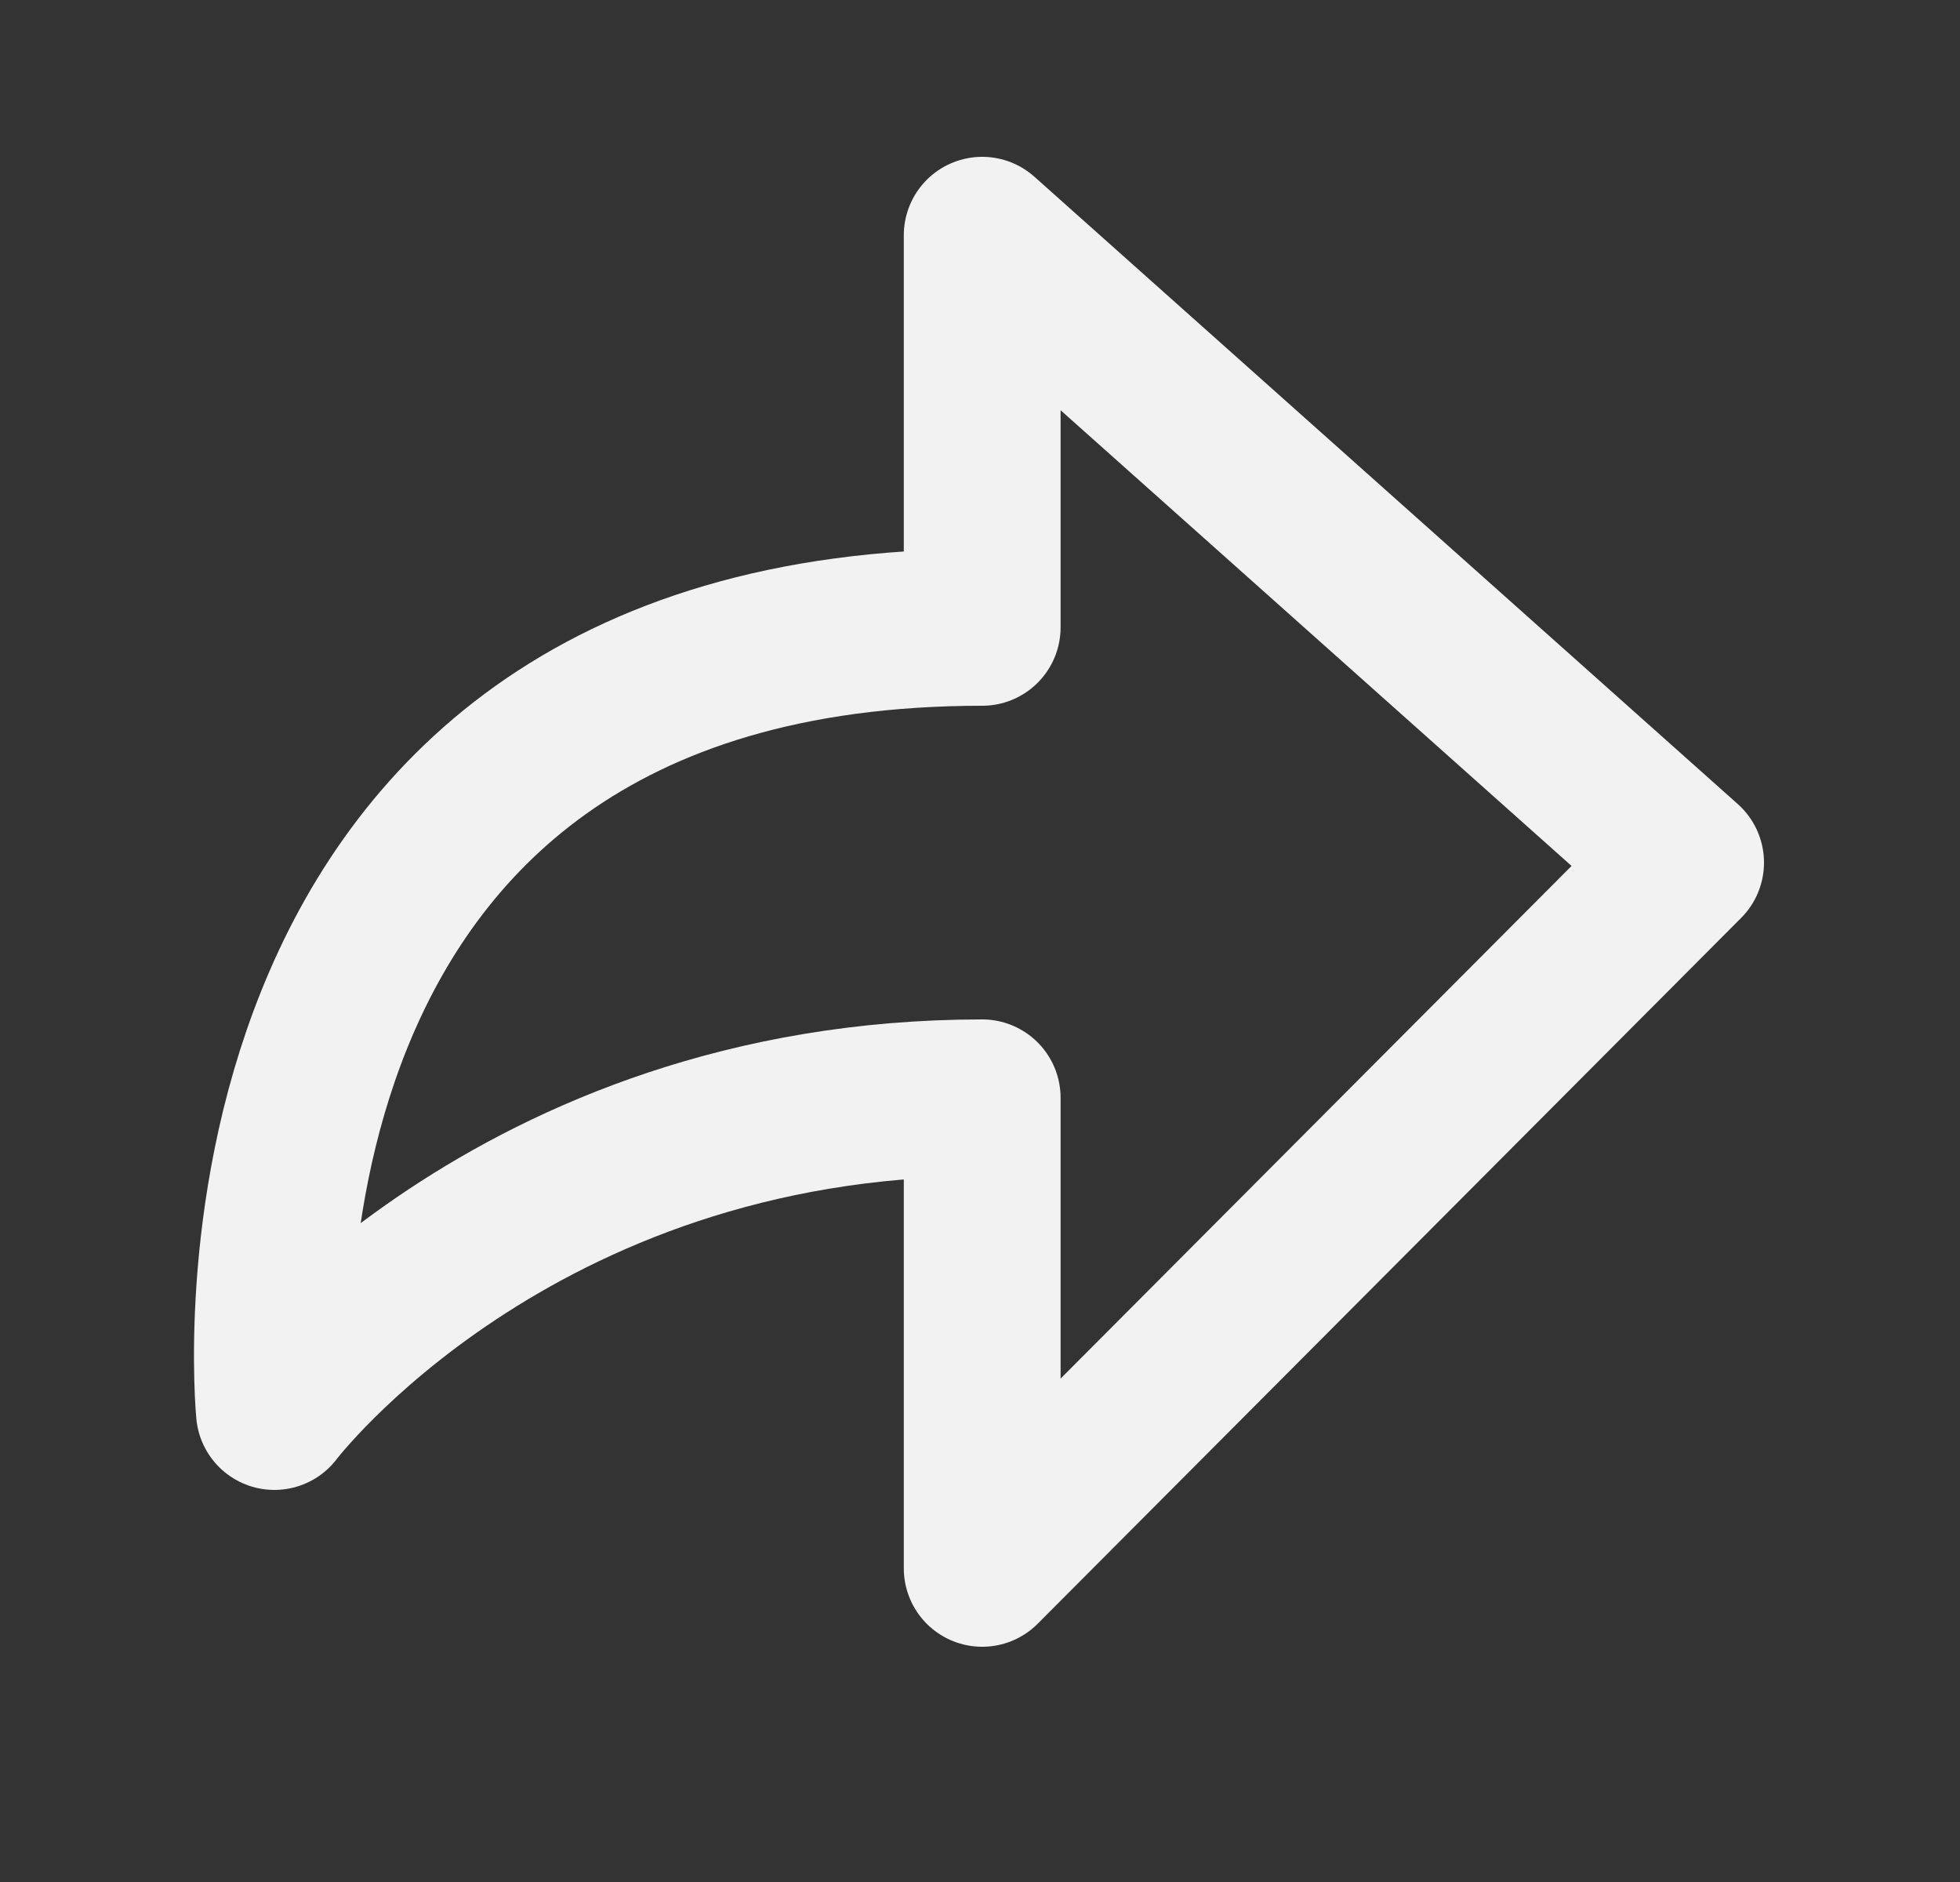 <svg width="25" height="24" viewBox="0 0 25 24" fill="none" xmlns="http://www.w3.org/2000/svg">
  <rect x="0" y="0" width="25" height="24" fill="#333333" stroke="none"/>
  <path d="M12.528 8C2.528 8 3.5 18 3.5 18C3.5 18 6.528 14 12.528 14V20L21.5 11L12.528 3V8Z" stroke="#F2F2F2" stroke-width="2" stroke-linecap="round" stroke-linejoin="round"/>
</svg>
